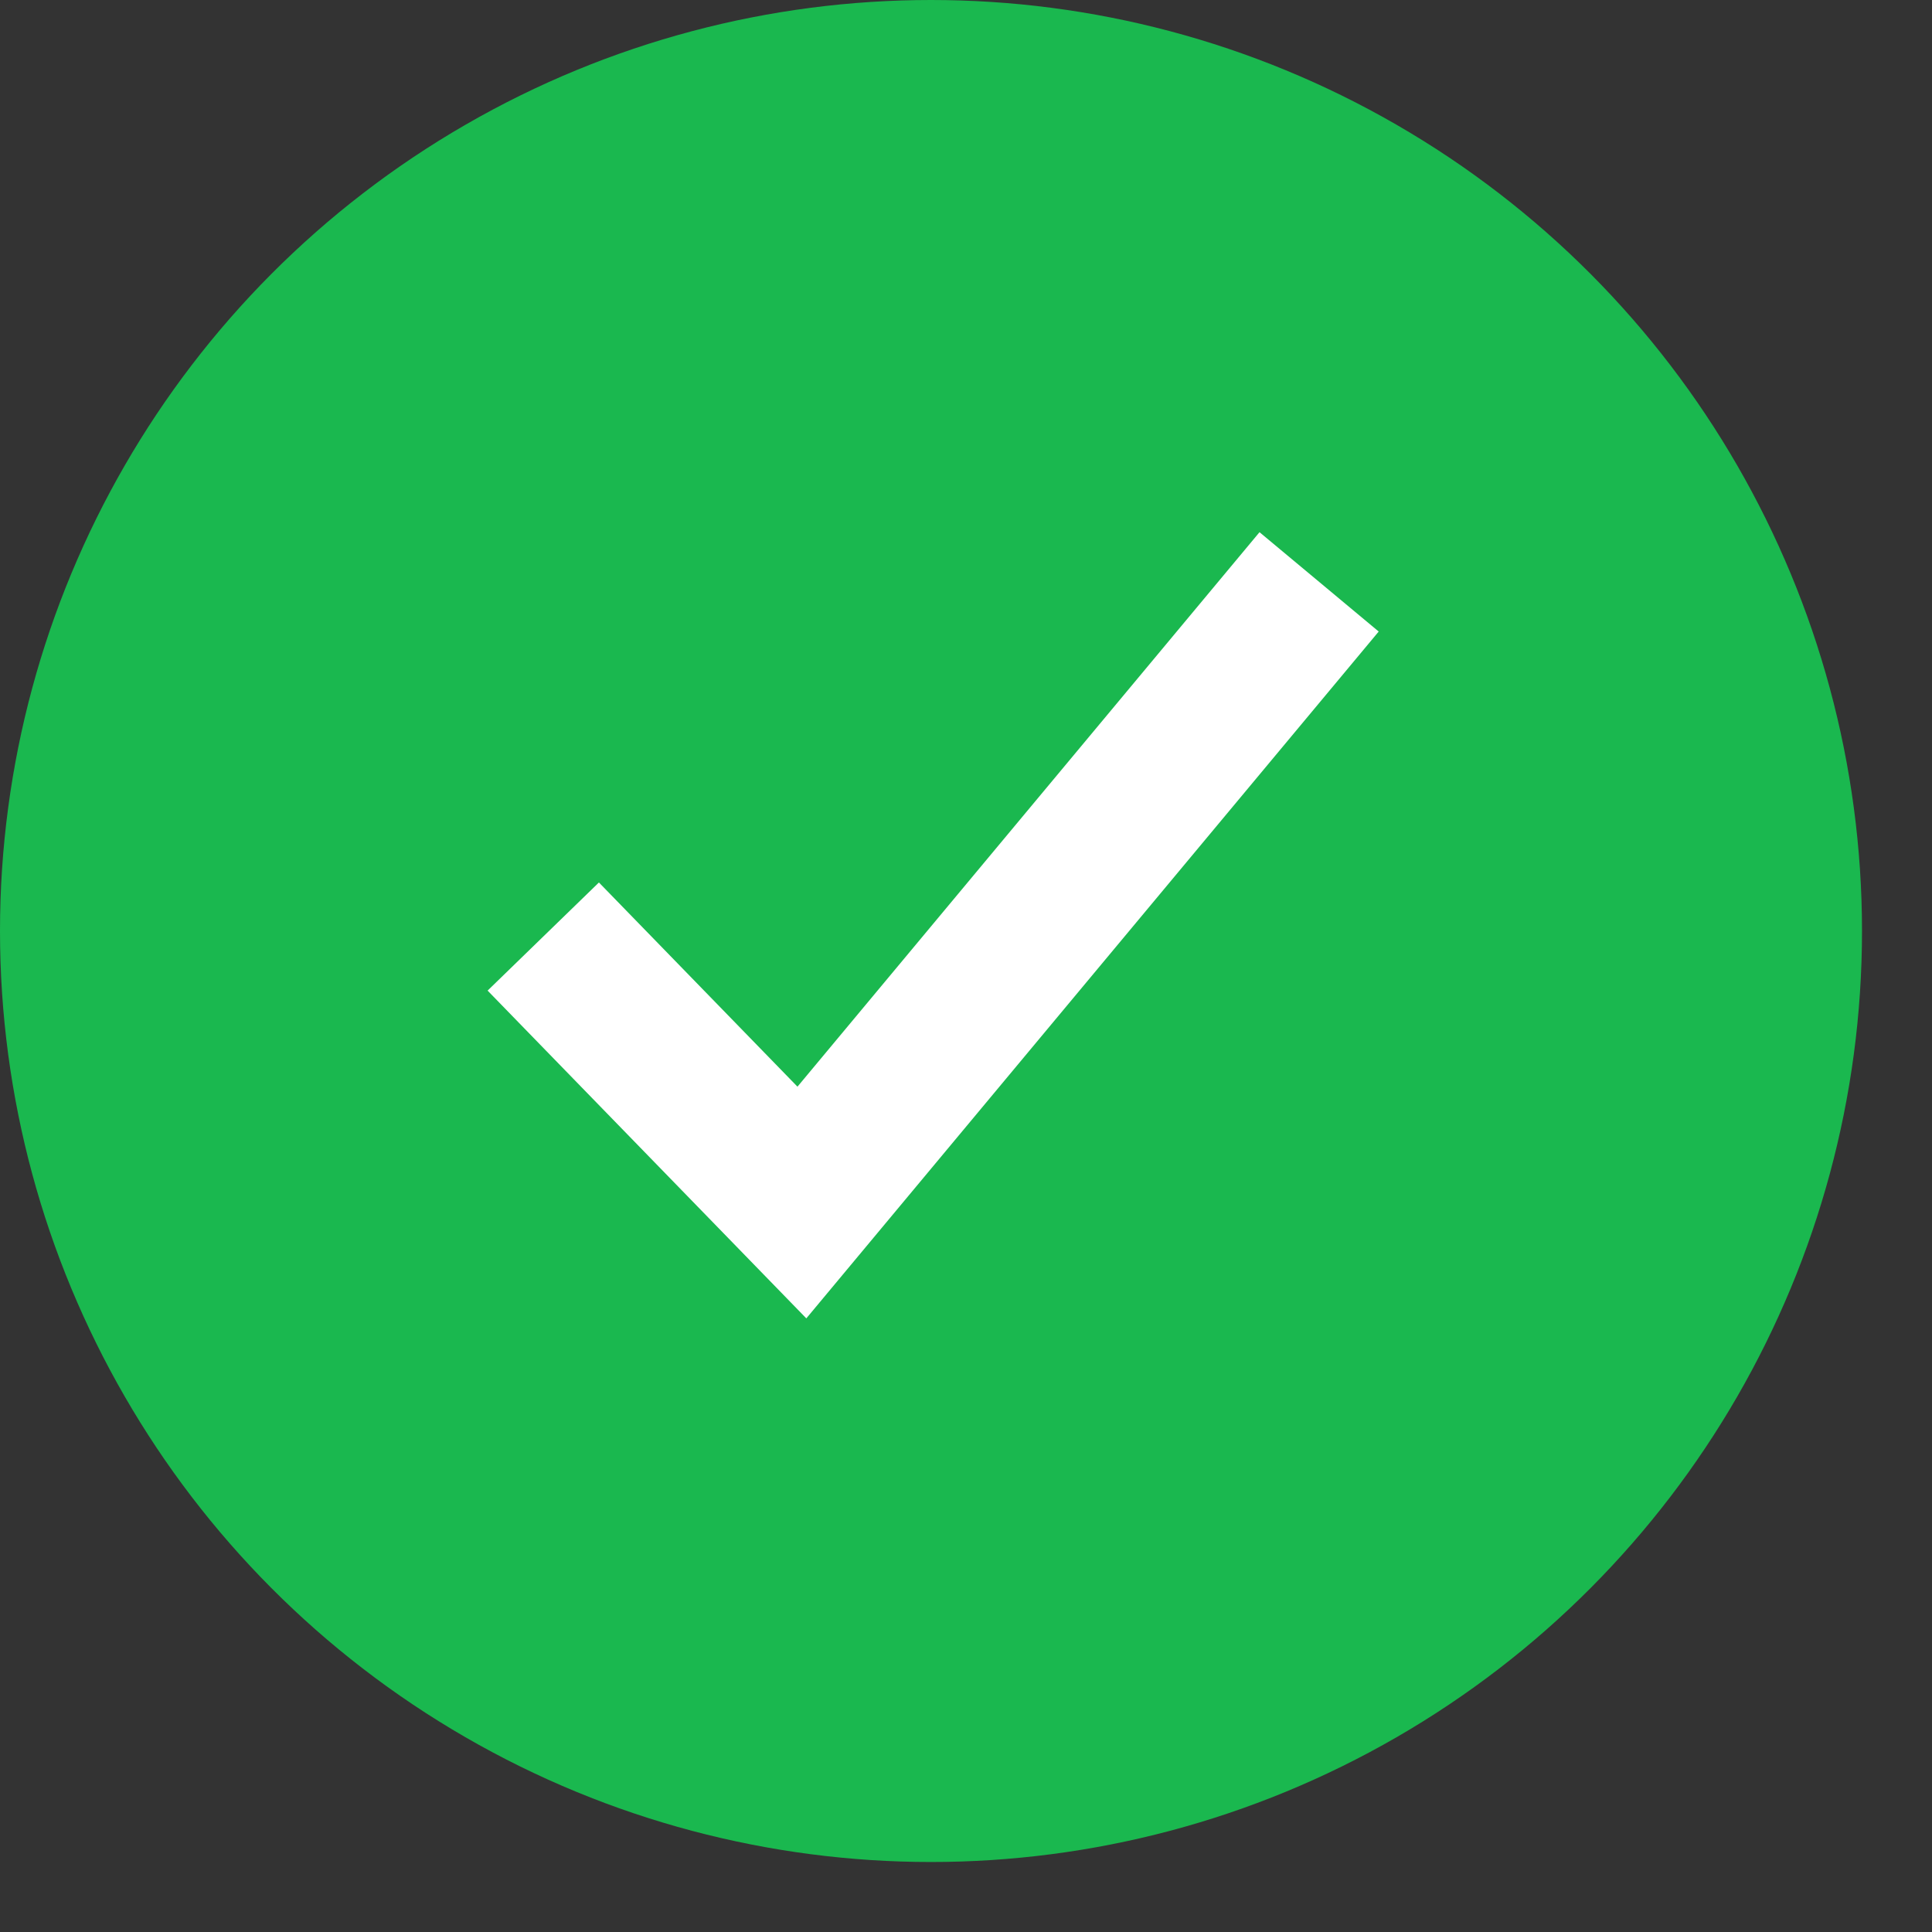 <svg width="26" height="26" viewBox="0 0 26 26" fill="none" xmlns="http://www.w3.org/2000/svg">
<rect x="0" y="0" width="26" height="26" fill="#333333" stroke="none"/>
<circle cx="12.529" cy="12.529" r="12.529" fill="#1AB84F"/>
<g clip-path="url(#clip0_5246_20589)">
<path d="M18.554 8.499L10.851 17.742L6.562 13.331L8.06 11.876L10.732 14.624L16.95 7.162L18.554 8.499Z" fill="white"/>
</g>
<defs>
<clipPath id="clip0_5246_20589">
<rect width="12.529" height="12.529" fill="white" transform="translate(6.266 6.265)"/>
</clipPath>
</defs>
</svg>
